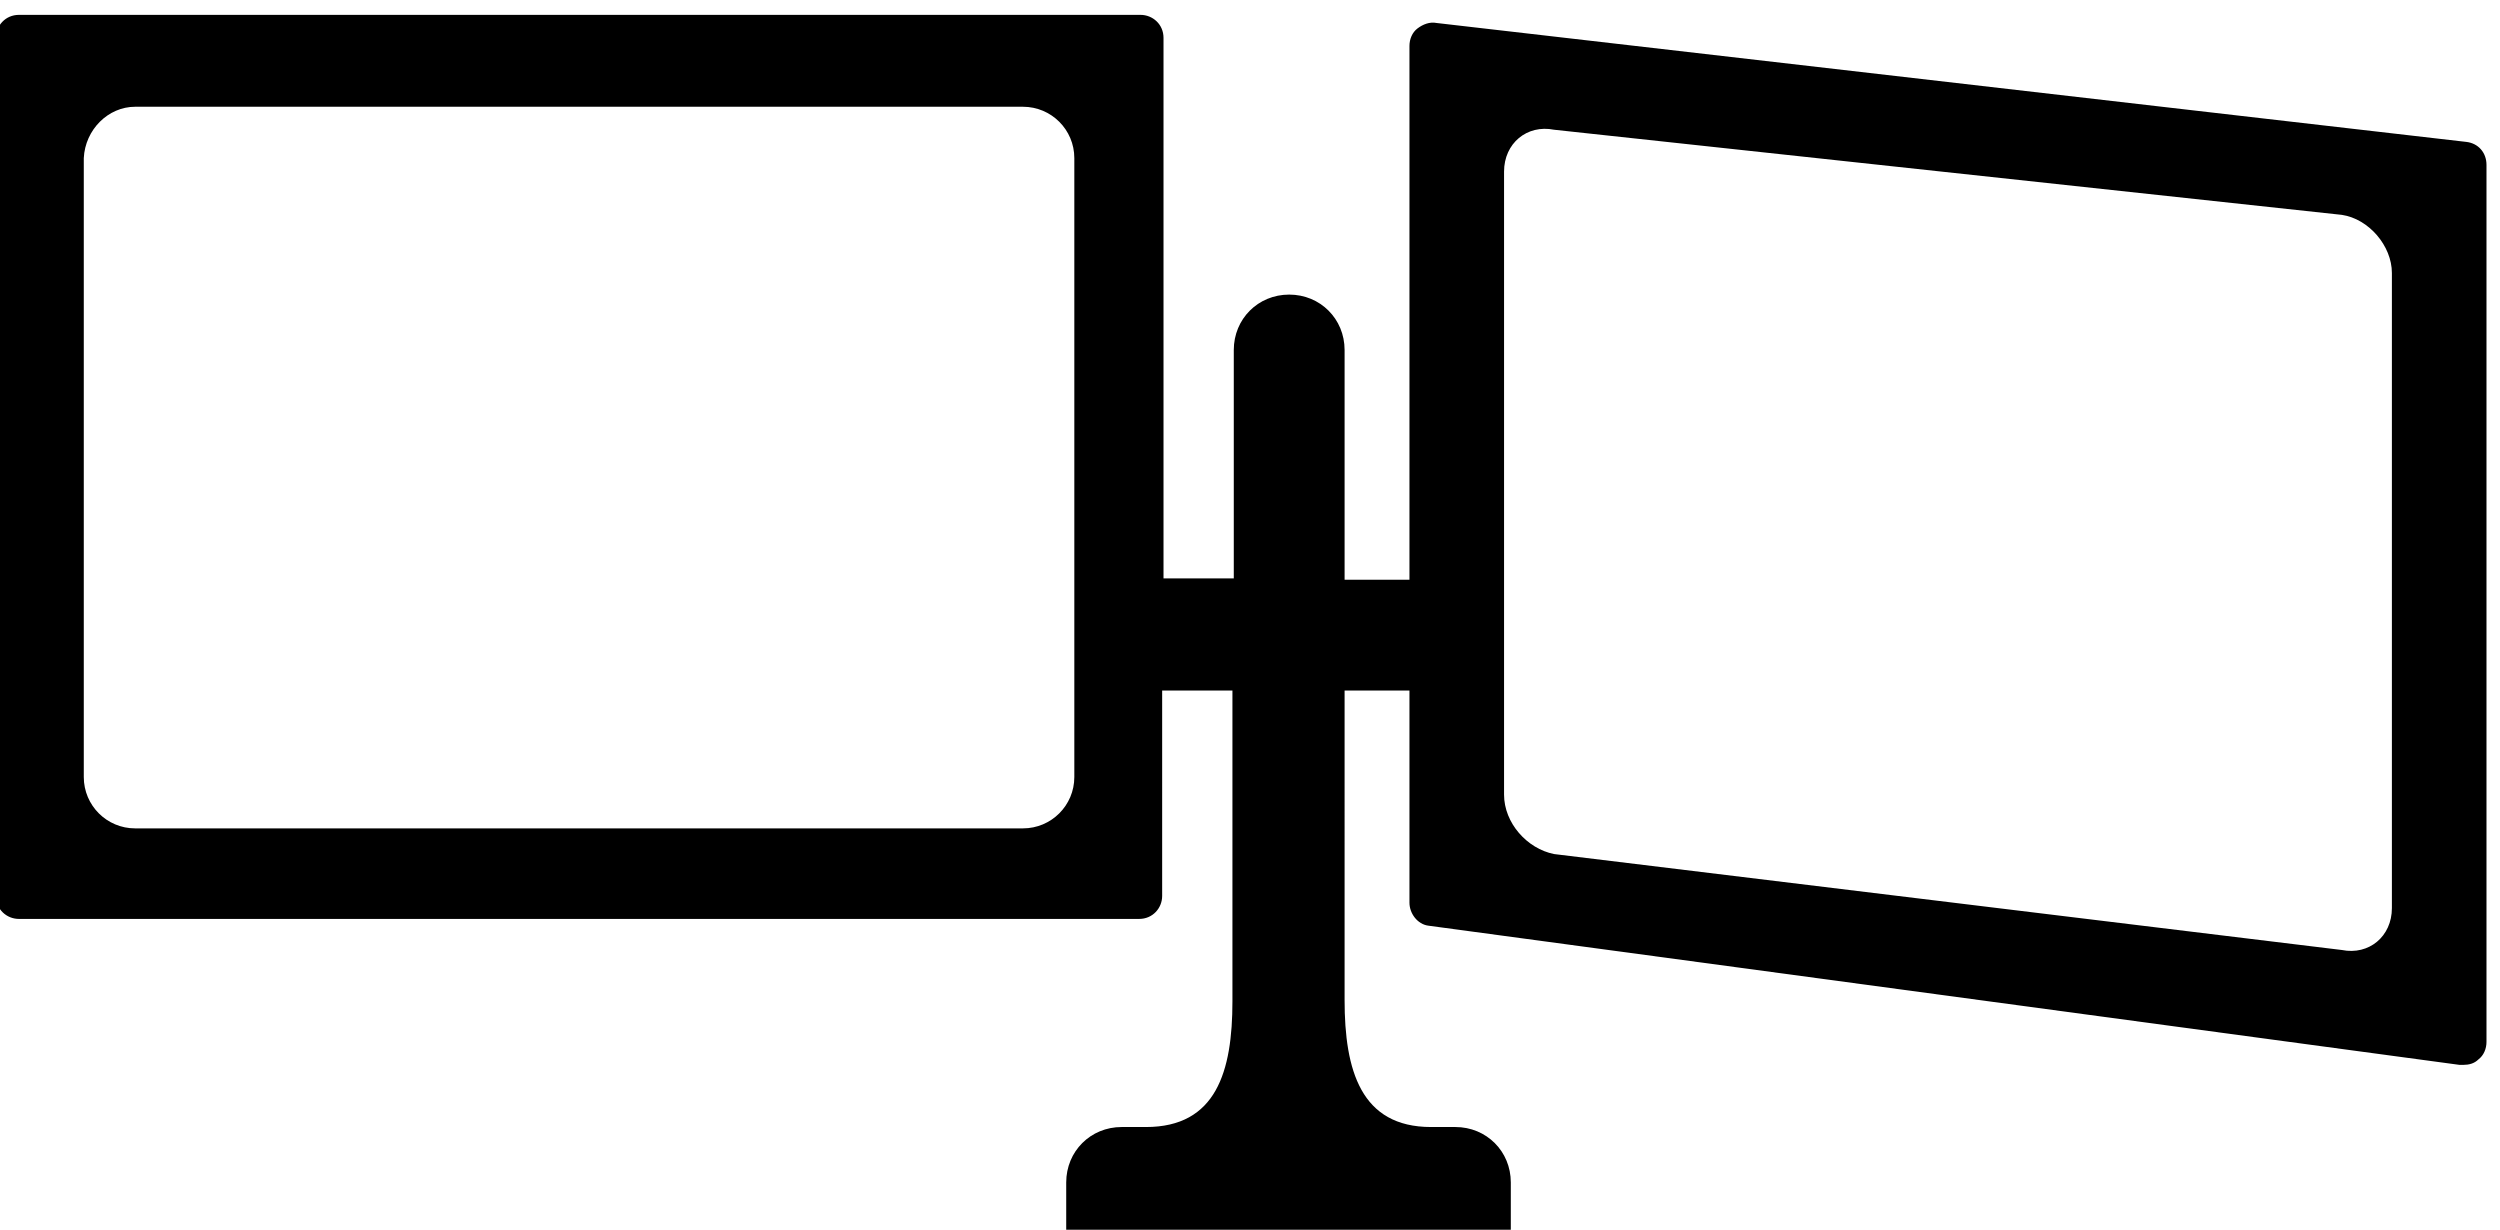 <svg xmlns="http://www.w3.org/2000/svg" viewBox="0 0 185 91"><path d="M182.5 10.5l-76.2-8.8c-.5-.1-1 .1-1.4.4-.4.3-.6.8-.6 1.3v39.5h-4.8v-17c0-2.3-1.8-4.1-4.1-4.1s-4.1 1.8-4.1 4.1v16.9h-5.2v-40c0-1-.8-1.7-1.7-1.7h-83c-1 0-1.7.8-1.7 1.7v63.5c0 1 .8 1.7 1.7 1.7h82.9c1 0 1.7-.8 1.7-1.7V51.1h5.2v23c0 5.2-1.2 9.3-6.4 9.3H83c-2.3 0-4.1 1.8-4.1 4.1v3.7h32.9v-3.7c0-2.3-1.8-4.1-4.1-4.1h-1.8c-5.2 0-6.4-4.2-6.4-9.4V51.1h4.8v15.7c0 .8.6 1.6 1.4 1.7L182 78.8h.3c.4 0 .8-.1 1.1-.4.4-.3.6-.8.6-1.3V12.2c0-.9-.6-1.6-1.5-1.7zm-103 47c0 2.1-1.7 3.8-3.8 3.8H10c-2.1 0-3.8-1.7-3.8-3.8V11.7C6.3 9.6 8 7.9 10 7.9h65.7c2.1 0 3.8 1.7 3.8 3.8v45.8zm97.5 9.7c0 2.1-1.7 3.5-3.7 3.1L115 63.2c-2-.4-3.7-2.3-3.7-4.4V12.7c0-2.1 1.7-3.5 3.7-3.1l58.3 6.3c2 .3 3.7 2.3 3.7 4.3v47z"/></svg>
